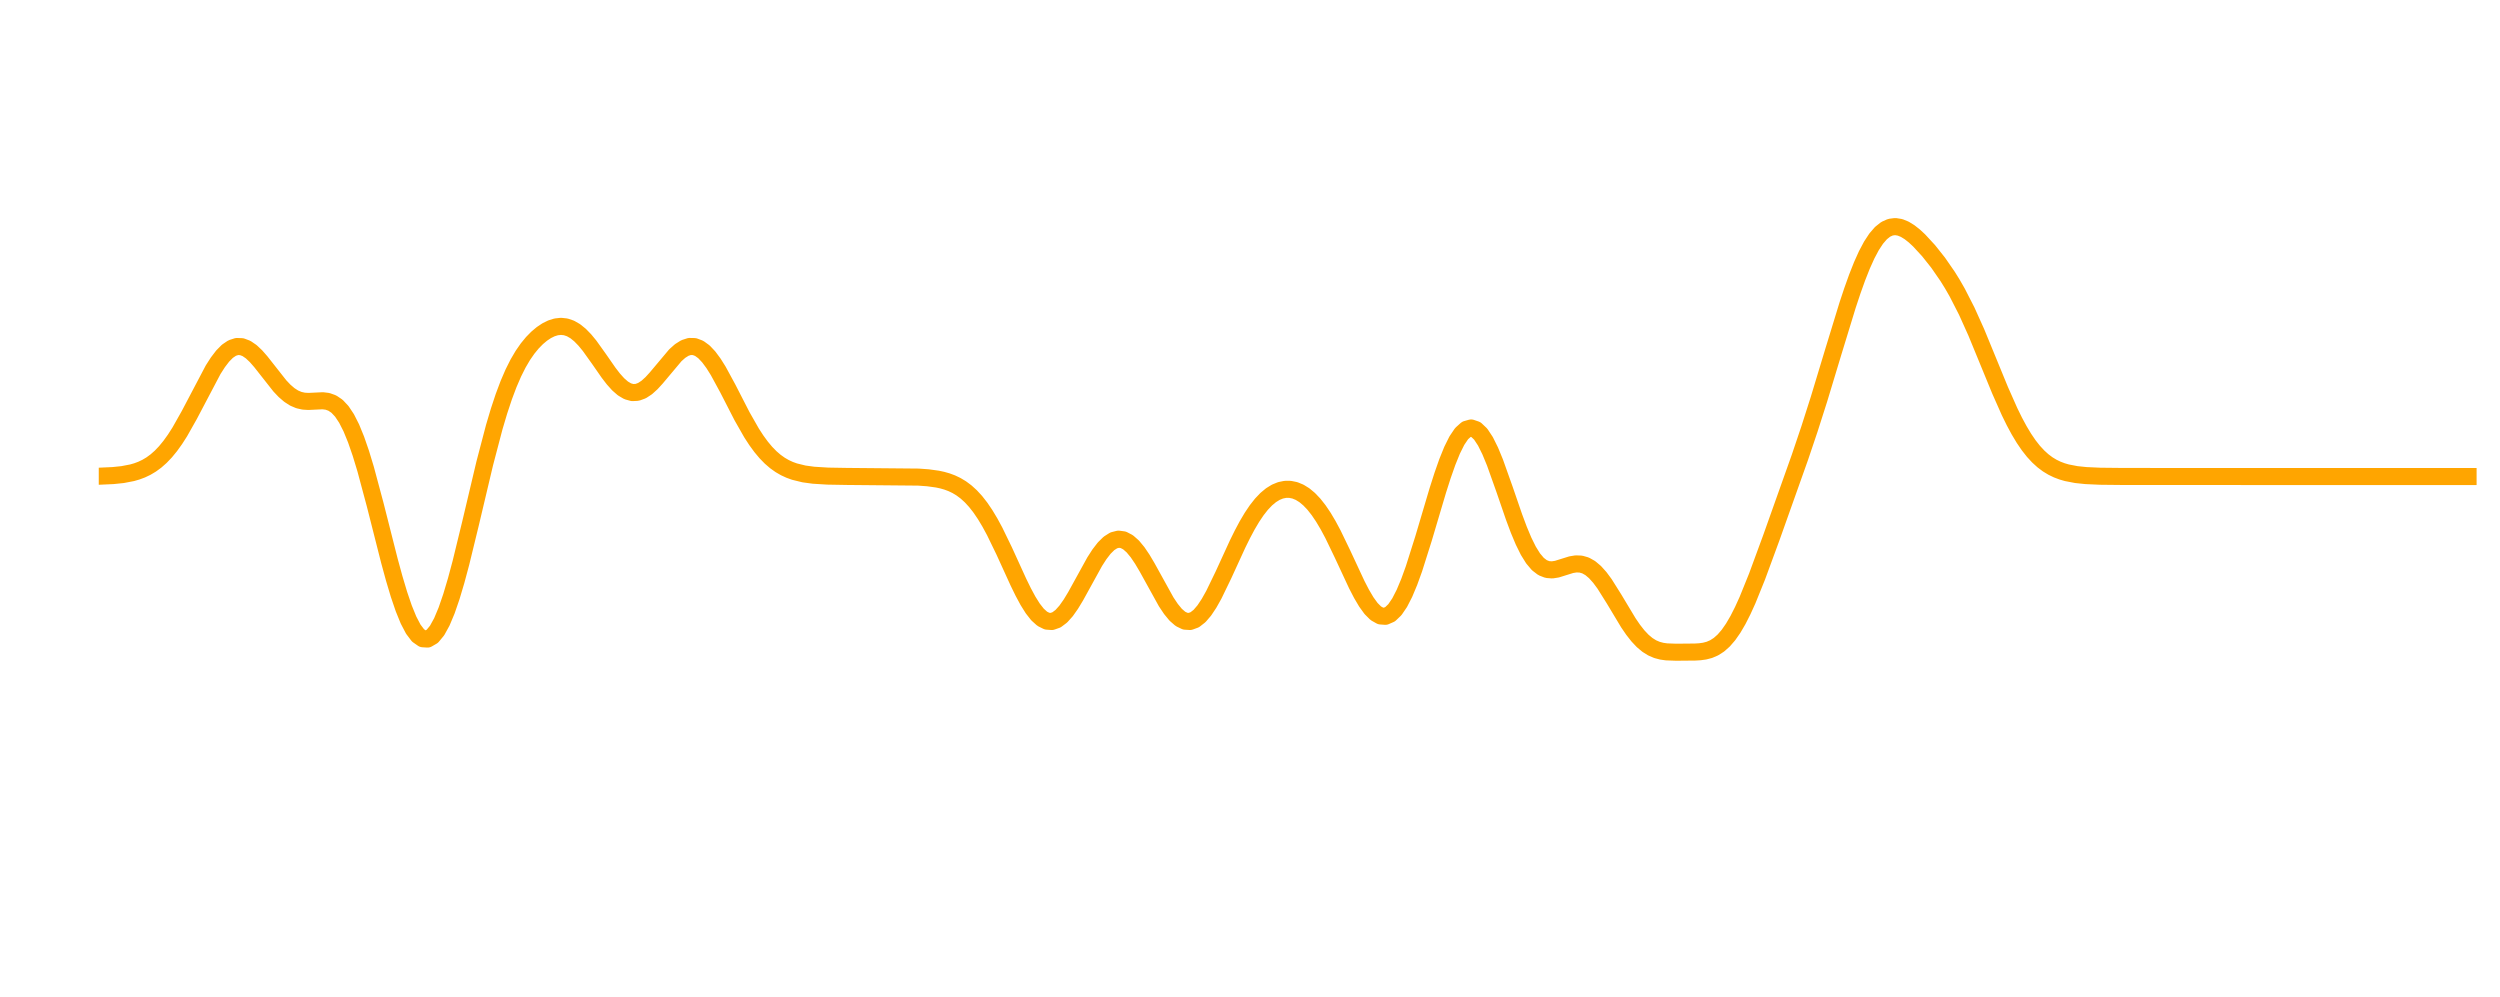 <?xml version="1.0" encoding="utf-8" standalone="no"?>
<!DOCTYPE svg PUBLIC "-//W3C//DTD SVG 1.1//EN"
  "http://www.w3.org/Graphics/SVG/1.1/DTD/svg11.dtd">
<!-- Created with matplotlib (http://matplotlib.org/) -->
<svg height="351pt" version="1.1" viewBox="0 0 880 351" width="880pt" xmlns="http://www.w3.org/2000/svg" xmlns:xlink="http://www.w3.org/1999/xlink">
 <defs>
  <style type="text/css">
*{stroke-linecap:butt;stroke-linejoin:round;}
  </style>
 </defs>
 <g id="figure_1">
  <g id="patch_1">
   <path d="M 0 351.801 
L 880.798 351.801 
L 880.798 0 
L 0 0 
z
" style="fill:none;"/>
  </g>
  <g id="axes_1">
   <g id="line2d_1">
    <path clip-path="url(#p7a931bd94c)" d="M 34.763 167.633 
L 39.795 167.404 
L 43.15 167.054 
L 46.504 166.409 
L 48.182 165.924 
L 49.859 165.297 
L 51.536 164.498 
L 53.214 163.5 
L 54.891 162.272 
L 56.568 160.791 
L 58.246 159.033 
L 59.923 156.987 
L 61.6 154.65 
L 63.278 152.033 
L 66.633 146.084 
L 75.019 130.155 
L 76.697 127.537 
L 78.374 125.339 
L 80.051 123.643 
L 81.729 122.509 
L 83.406 121.969 
L 85.083 122.028 
L 86.761 122.661 
L 88.438 123.81 
L 90.116 125.394 
L 91.793 127.308 
L 98.502 135.828 
L 100.18 137.593 
L 101.857 139.035 
L 103.534 140.116 
L 105.212 140.828 
L 106.889 141.203 
L 108.566 141.304 
L 113.598 141.066 
L 115.276 141.271 
L 116.953 141.87 
L 118.631 143.002 
L 120.308 144.786 
L 121.985 147.308 
L 123.663 150.617 
L 125.34 154.717 
L 127.017 159.567 
L 128.695 165.084 
L 132.049 177.593 
L 137.081 197.435 
L 138.759 203.581 
L 140.436 209.195 
L 142.114 214.126 
L 143.791 218.246 
L 145.468 221.453 
L 147.146 223.67 
L 148.823 224.844 
L 150.5 224.948 
L 152.178 223.975 
L 153.855 221.943 
L 155.532 218.893 
L 157.21 214.887 
L 158.887 210.013 
L 160.564 204.383 
L 162.242 198.128 
L 165.596 184.365 
L 170.629 163.109 
L 173.983 150.33 
L 175.661 144.694 
L 177.338 139.635 
L 179.015 135.171 
L 180.693 131.286 
L 182.37 127.945 
L 184.047 125.094 
L 185.725 122.677 
L 187.402 120.637 
L 189.079 118.929 
L 190.757 117.522 
L 192.434 116.403 
L 194.112 115.575 
L 195.789 115.057 
L 197.466 114.874 
L 199.144 115.056 
L 200.821 115.625 
L 202.498 116.592 
L 204.176 117.952 
L 205.853 119.676 
L 207.53 121.711 
L 210.885 126.402 
L 214.24 131.229 
L 215.917 133.404 
L 217.594 135.273 
L 219.272 136.738 
L 220.949 137.727 
L 222.627 138.19 
L 224.304 138.108 
L 225.981 137.494 
L 227.659 136.392 
L 229.336 134.874 
L 231.013 133.039 
L 237.723 125.052 
L 239.4 123.557 
L 241.077 122.499 
L 242.755 121.959 
L 244.432 121.993 
L 246.11 122.624 
L 247.787 123.845 
L 249.464 125.618 
L 251.142 127.882 
L 252.819 130.554 
L 256.174 136.727 
L 261.206 146.531 
L 264.56 152.42 
L 266.238 154.999 
L 267.915 157.295 
L 269.592 159.299 
L 271.27 161.017 
L 272.947 162.461 
L 274.625 163.654 
L 276.302 164.623 
L 277.979 165.395 
L 279.657 166.001 
L 283.011 166.823 
L 286.366 167.281 
L 291.398 167.591 
L 298.108 167.708 
L 323.268 167.939 
L 326.623 168.179 
L 329.977 168.642 
L 331.655 169.002 
L 333.332 169.48 
L 335.009 170.104 
L 336.687 170.904 
L 338.364 171.912 
L 340.041 173.162 
L 341.719 174.685 
L 343.396 176.507 
L 345.073 178.648 
L 346.751 181.116 
L 348.428 183.907 
L 350.105 186.999 
L 353.46 193.91 
L 358.492 204.934 
L 360.17 208.366 
L 361.847 211.48 
L 363.524 214.16 
L 365.202 216.3 
L 366.879 217.816 
L 368.556 218.649 
L 370.234 218.768 
L 371.911 218.176 
L 373.588 216.91 
L 375.266 215.038 
L 376.943 212.657 
L 378.621 209.885 
L 385.33 197.713 
L 387.007 195.109 
L 388.685 192.932 
L 390.362 191.276 
L 392.039 190.211 
L 393.717 189.783 
L 395.394 190.01 
L 397.071 190.882 
L 398.749 192.362 
L 400.426 194.388 
L 402.103 196.872 
L 403.781 199.704 
L 410.49 211.838 
L 412.168 214.353 
L 413.845 216.394 
L 415.522 217.855 
L 417.2 218.66 
L 418.877 218.763 
L 420.554 218.148 
L 422.232 216.838 
L 423.909 214.883 
L 425.586 212.36 
L 427.264 209.37 
L 430.619 202.447 
L 435.651 191.475 
L 437.328 188.075 
L 439.005 184.933 
L 440.683 182.1 
L 442.36 179.608 
L 444.037 177.477 
L 445.715 175.714 
L 447.392 174.317 
L 449.069 173.28 
L 450.747 172.594 
L 452.424 172.253 
L 454.101 172.253 
L 455.779 172.594 
L 457.456 173.279 
L 459.134 174.316 
L 460.811 175.712 
L 462.488 177.473 
L 464.166 179.602 
L 465.843 182.089 
L 467.52 184.917 
L 469.198 188.049 
L 472.552 194.998 
L 477.584 205.799 
L 479.262 209.039 
L 480.939 211.881 
L 482.617 214.199 
L 484.294 215.876 
L 485.971 216.815 
L 487.649 216.94 
L 489.326 216.207 
L 491.003 214.598 
L 492.681 212.133 
L 494.358 208.859 
L 496.035 204.856 
L 497.713 200.226 
L 501.067 189.616 
L 506.099 172.666 
L 507.777 167.412 
L 509.454 162.636 
L 511.132 158.491 
L 512.809 155.117 
L 514.486 152.631 
L 516.164 151.122 
L 517.841 150.644 
L 519.518 151.215 
L 521.196 152.806 
L 522.873 155.348 
L 524.55 158.726 
L 526.228 162.789 
L 529.582 172.212 
L 532.937 181.967 
L 534.615 186.457 
L 536.292 190.461 
L 537.969 193.853 
L 539.647 196.555 
L 541.324 198.538 
L 543.001 199.822 
L 544.679 200.475 
L 546.356 200.603 
L 548.033 200.34 
L 553.065 198.772 
L 554.743 198.495 
L 556.42 198.553 
L 558.097 199.028 
L 559.775 199.97 
L 561.452 201.388 
L 563.13 203.258 
L 564.807 205.522 
L 568.162 210.867 
L 573.194 219.243 
L 574.871 221.691 
L 576.548 223.828 
L 578.226 225.608 
L 579.903 227.014 
L 581.58 228.058 
L 583.258 228.774 
L 584.935 229.219 
L 586.613 229.457 
L 589.967 229.581 
L 596.677 229.521 
L 598.354 229.419 
L 600.031 229.185 
L 601.709 228.746 
L 603.386 228.025 
L 605.063 226.95 
L 606.741 225.463 
L 608.418 223.523 
L 610.095 221.112 
L 611.773 218.238 
L 613.45 214.929 
L 615.128 211.234 
L 618.482 202.941 
L 623.514 189.26 
L 633.578 160.95 
L 636.933 150.999 
L 640.288 140.49 
L 645.32 123.854 
L 650.352 107.425 
L 652.029 102.374 
L 653.707 97.686 
L 655.384 93.442 
L 657.061 89.713 
L 658.739 86.553 
L 660.416 83.996 
L 662.093 82.054 
L 663.771 80.721 
L 665.448 79.969 
L 667.126 79.754 
L 668.803 80.02 
L 670.48 80.703 
L 672.158 81.736 
L 673.835 83.056 
L 675.512 84.608 
L 678.867 88.245 
L 682.222 92.47 
L 685.576 97.321 
L 687.254 100.029 
L 688.931 102.957 
L 692.286 109.513 
L 695.641 116.963 
L 700.673 129.202 
L 704.027 137.375 
L 707.382 144.939 
L 709.059 148.353 
L 710.737 151.468 
L 712.414 154.263 
L 714.091 156.726 
L 715.769 158.861 
L 717.446 160.679 
L 719.124 162.202 
L 720.801 163.456 
L 722.478 164.472 
L 724.156 165.281 
L 725.833 165.916 
L 727.51 166.405 
L 730.865 167.053 
L 734.22 167.404 
L 739.252 167.634 
L 747.639 167.723 
L 797.959 167.733 
L 871.763 167.733 
L 871.763 167.733 
" style="fill:none;stroke:#ffa500;stroke-linecap:round;stroke-width:6;"/>
   </g>
  </g>
 </g>
 <defs>
  <clipPath id="p7a931bd94c">
   <rect height="326.16" width="837" x="34.763" y="4.653"/>
  </clipPath>
 </defs>
</svg>
